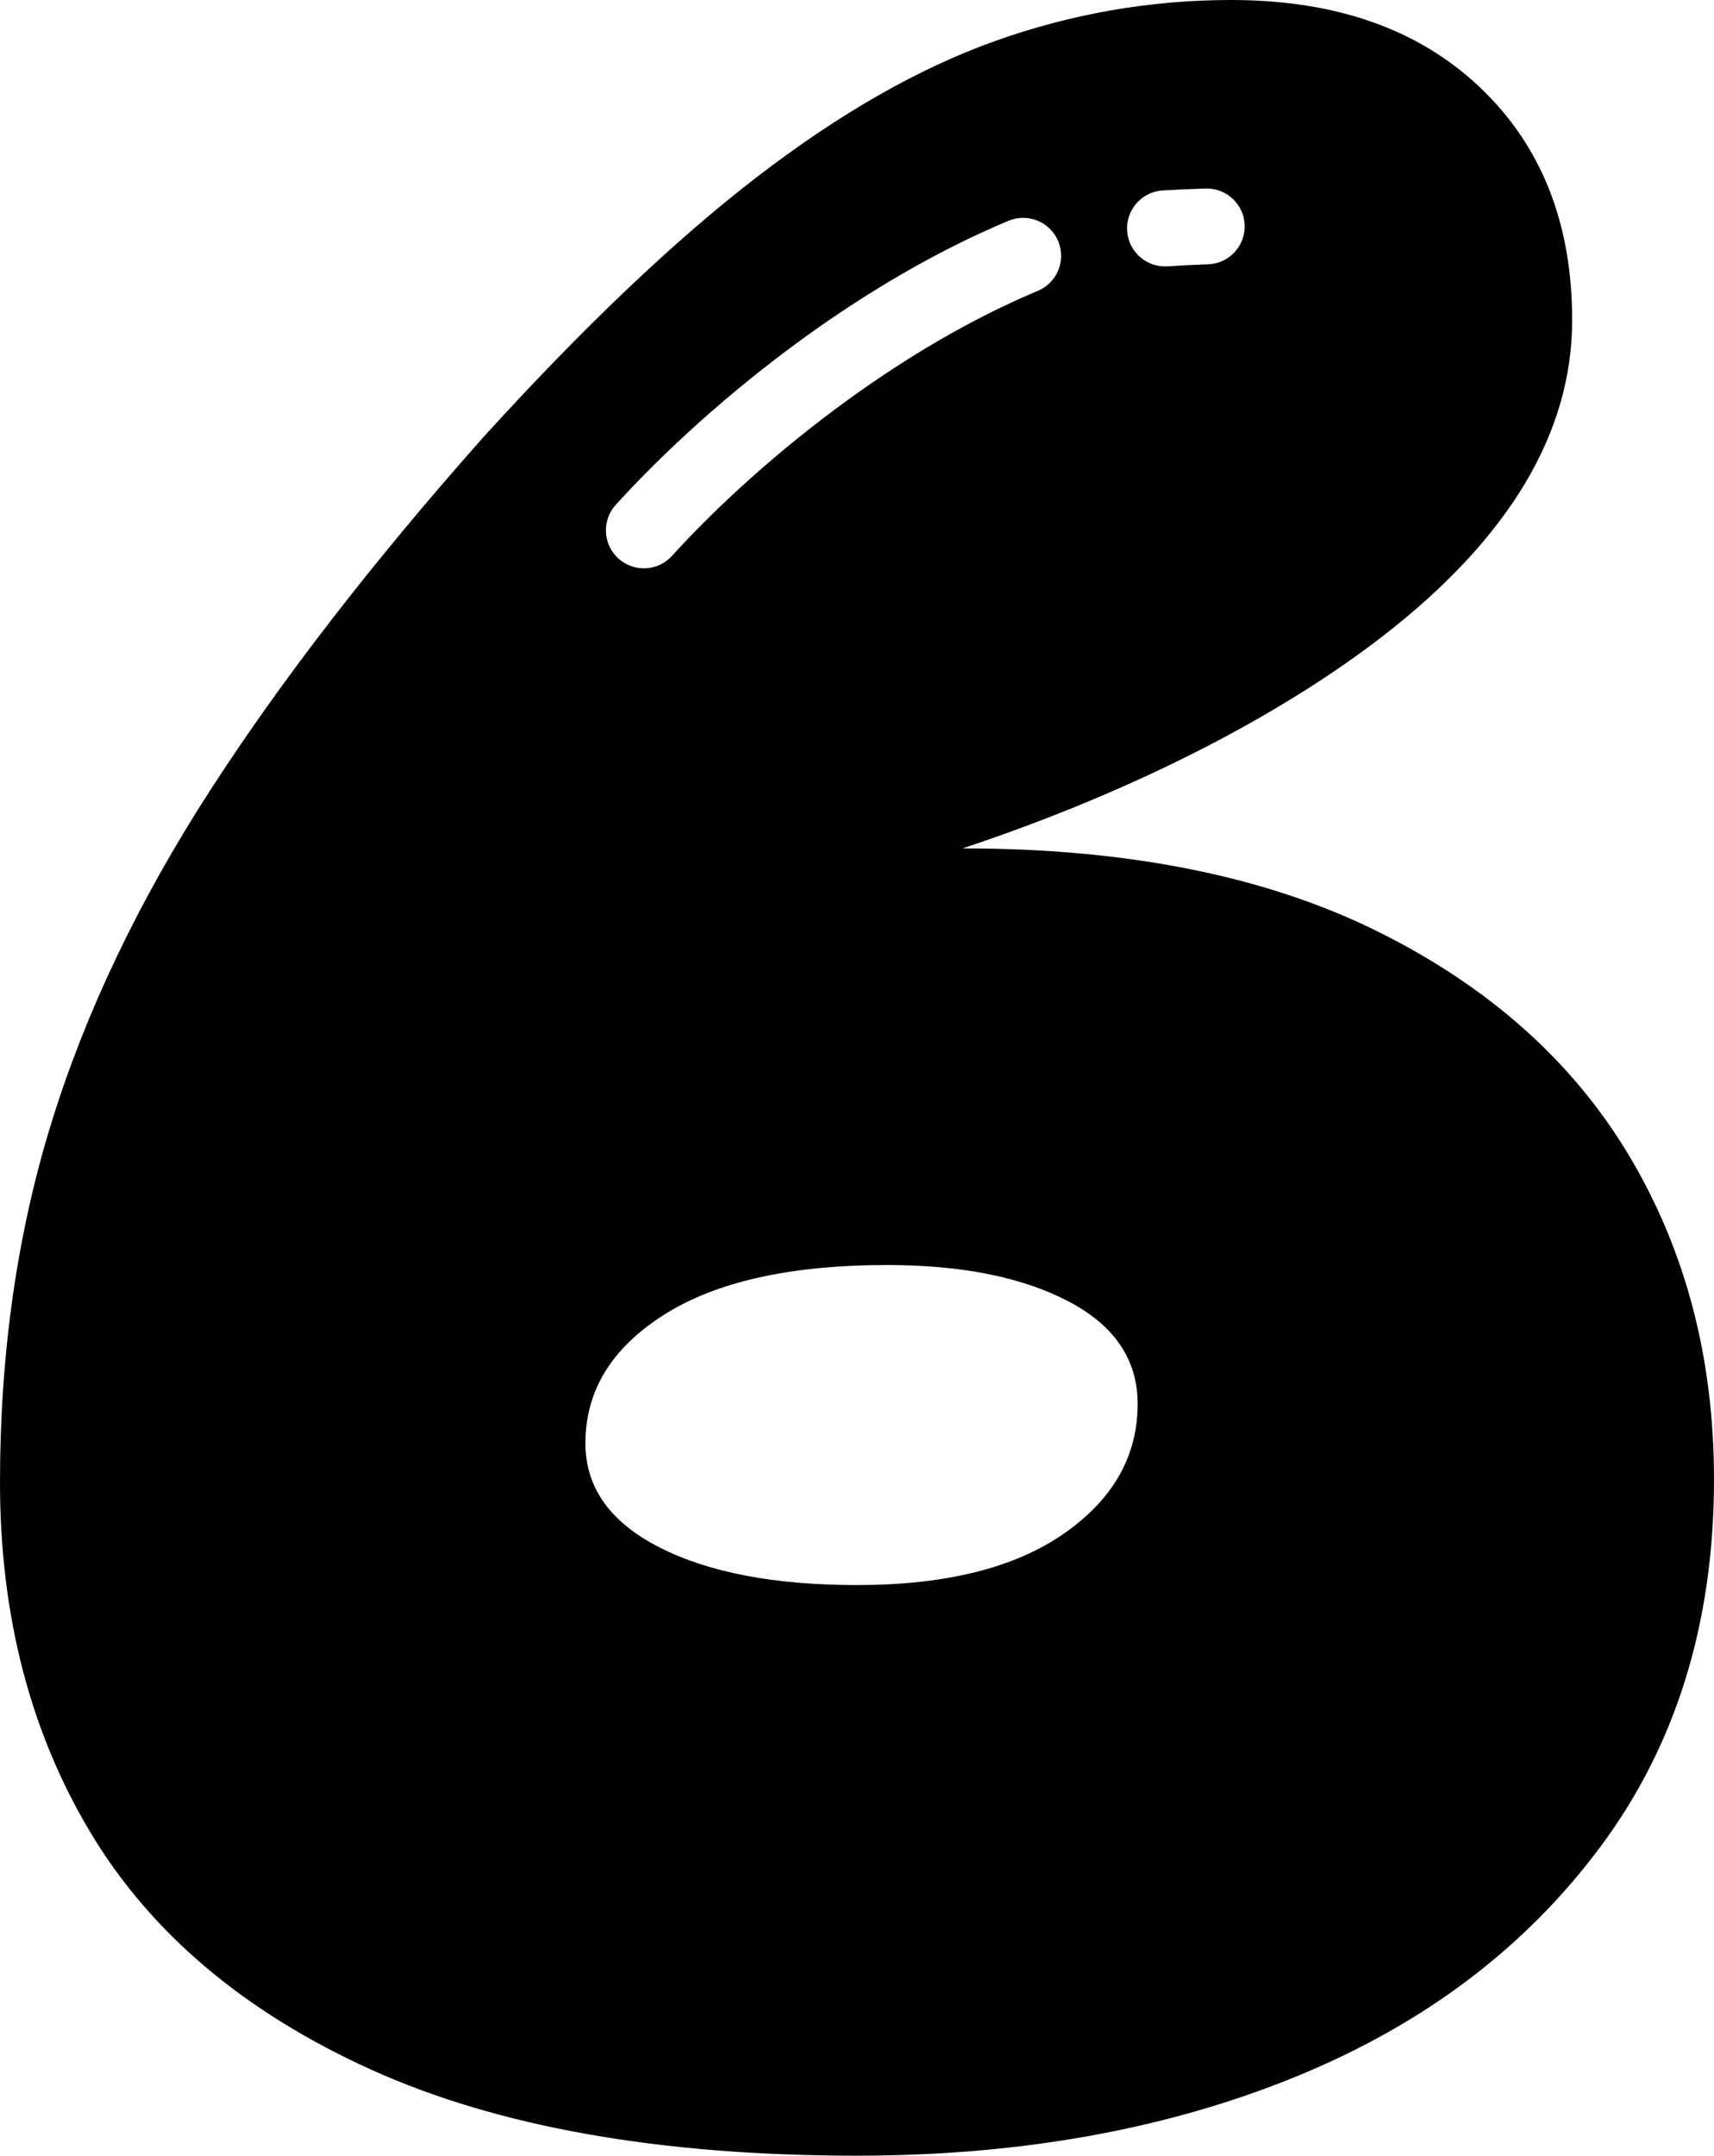 <svg xmlns="http://www.w3.org/2000/svg" shape-rendering="geometricPrecision" text-rendering="geometricPrecision" image-rendering="optimizeQuality" fill-rule="evenodd" clip-rule="evenodd" viewBox="0 0 407 511.606"><path d="M373.319 75.955c0 26.748-14.929 51.713-44.782 74.876-23.253 18.041-57.439 36.384-99.963 50.516 39.179 0 72.018 6.567 98.53 19.703 26.512 13.14 46.456 30.932 59.829 53.384C400.309 296.886 407 322.443 407 351.103c0 33.918-8.957 62.938-26.872 87.061-17.915 24.122-42.155 42.392-72.728 54.813-30.572 12.42-65.208 18.629-103.905 18.629-46.811 0-85.266-6.805-115.36-20.418-30.095-13.618-52.306-32.366-66.638-56.252C7.169 411.055 0 383.346 0 351.818c0-30.572 4.06-58.992 12.185-85.267 8.119-26.271 20.658-52.546 37.617-78.818 16.959-26.271 38.573-54.216 64.845-83.833 23.886-26.275 45.619-46.934 65.204-61.981 19.585-15.047 38.455-25.798 56.606-32.243C254.608 3.227 273.247 0 292.353 0c24.838 0 44.545 6.927 59.114 20.782 14.57 13.85 21.852 32.242 21.852 55.173zM210.664 300.227c-22.93 0-40.604 3.942-53.024 11.825-12.421 7.883-18.63 18.033-18.63 30.454 0 10.509 5.849 18.747 17.555 24.719 11.702 5.971 27.346 8.957 46.93 8.957 21.019 0 37.381-4.06 49.083-12.18 11.711-8.12 17.56-18.392 17.56-30.813 0-10.51-5.494-18.629-16.481-24.36-10.987-5.734-25.32-8.602-42.993-8.602zM159.56 131.933c-3.35 3.682-9.052 3.95-12.735.601-3.682-3.35-3.95-9.053-.6-12.736 11.128-12.252 26.676-26.594 44.672-39.615 14.801-10.705 31.351-20.586 48.601-27.791 4.596-1.907 9.876.268 11.783 4.865s-.269 9.877-4.865 11.784c-15.807 6.604-31.132 15.775-44.932 25.752-16.959 12.271-31.542 25.706-41.924 37.14zm117.796-68.732c-4.965.387-9.317-3.327-9.703-8.292-.387-4.966 3.327-9.317 8.292-9.704 3.578-.214 6.928-.364 10.51-.465 4.965-.054 9.048 3.929 9.103 8.894.054 4.966-3.928 9.048-8.894 9.103-3.186.1-6.126.25-9.308.464z"/></svg>